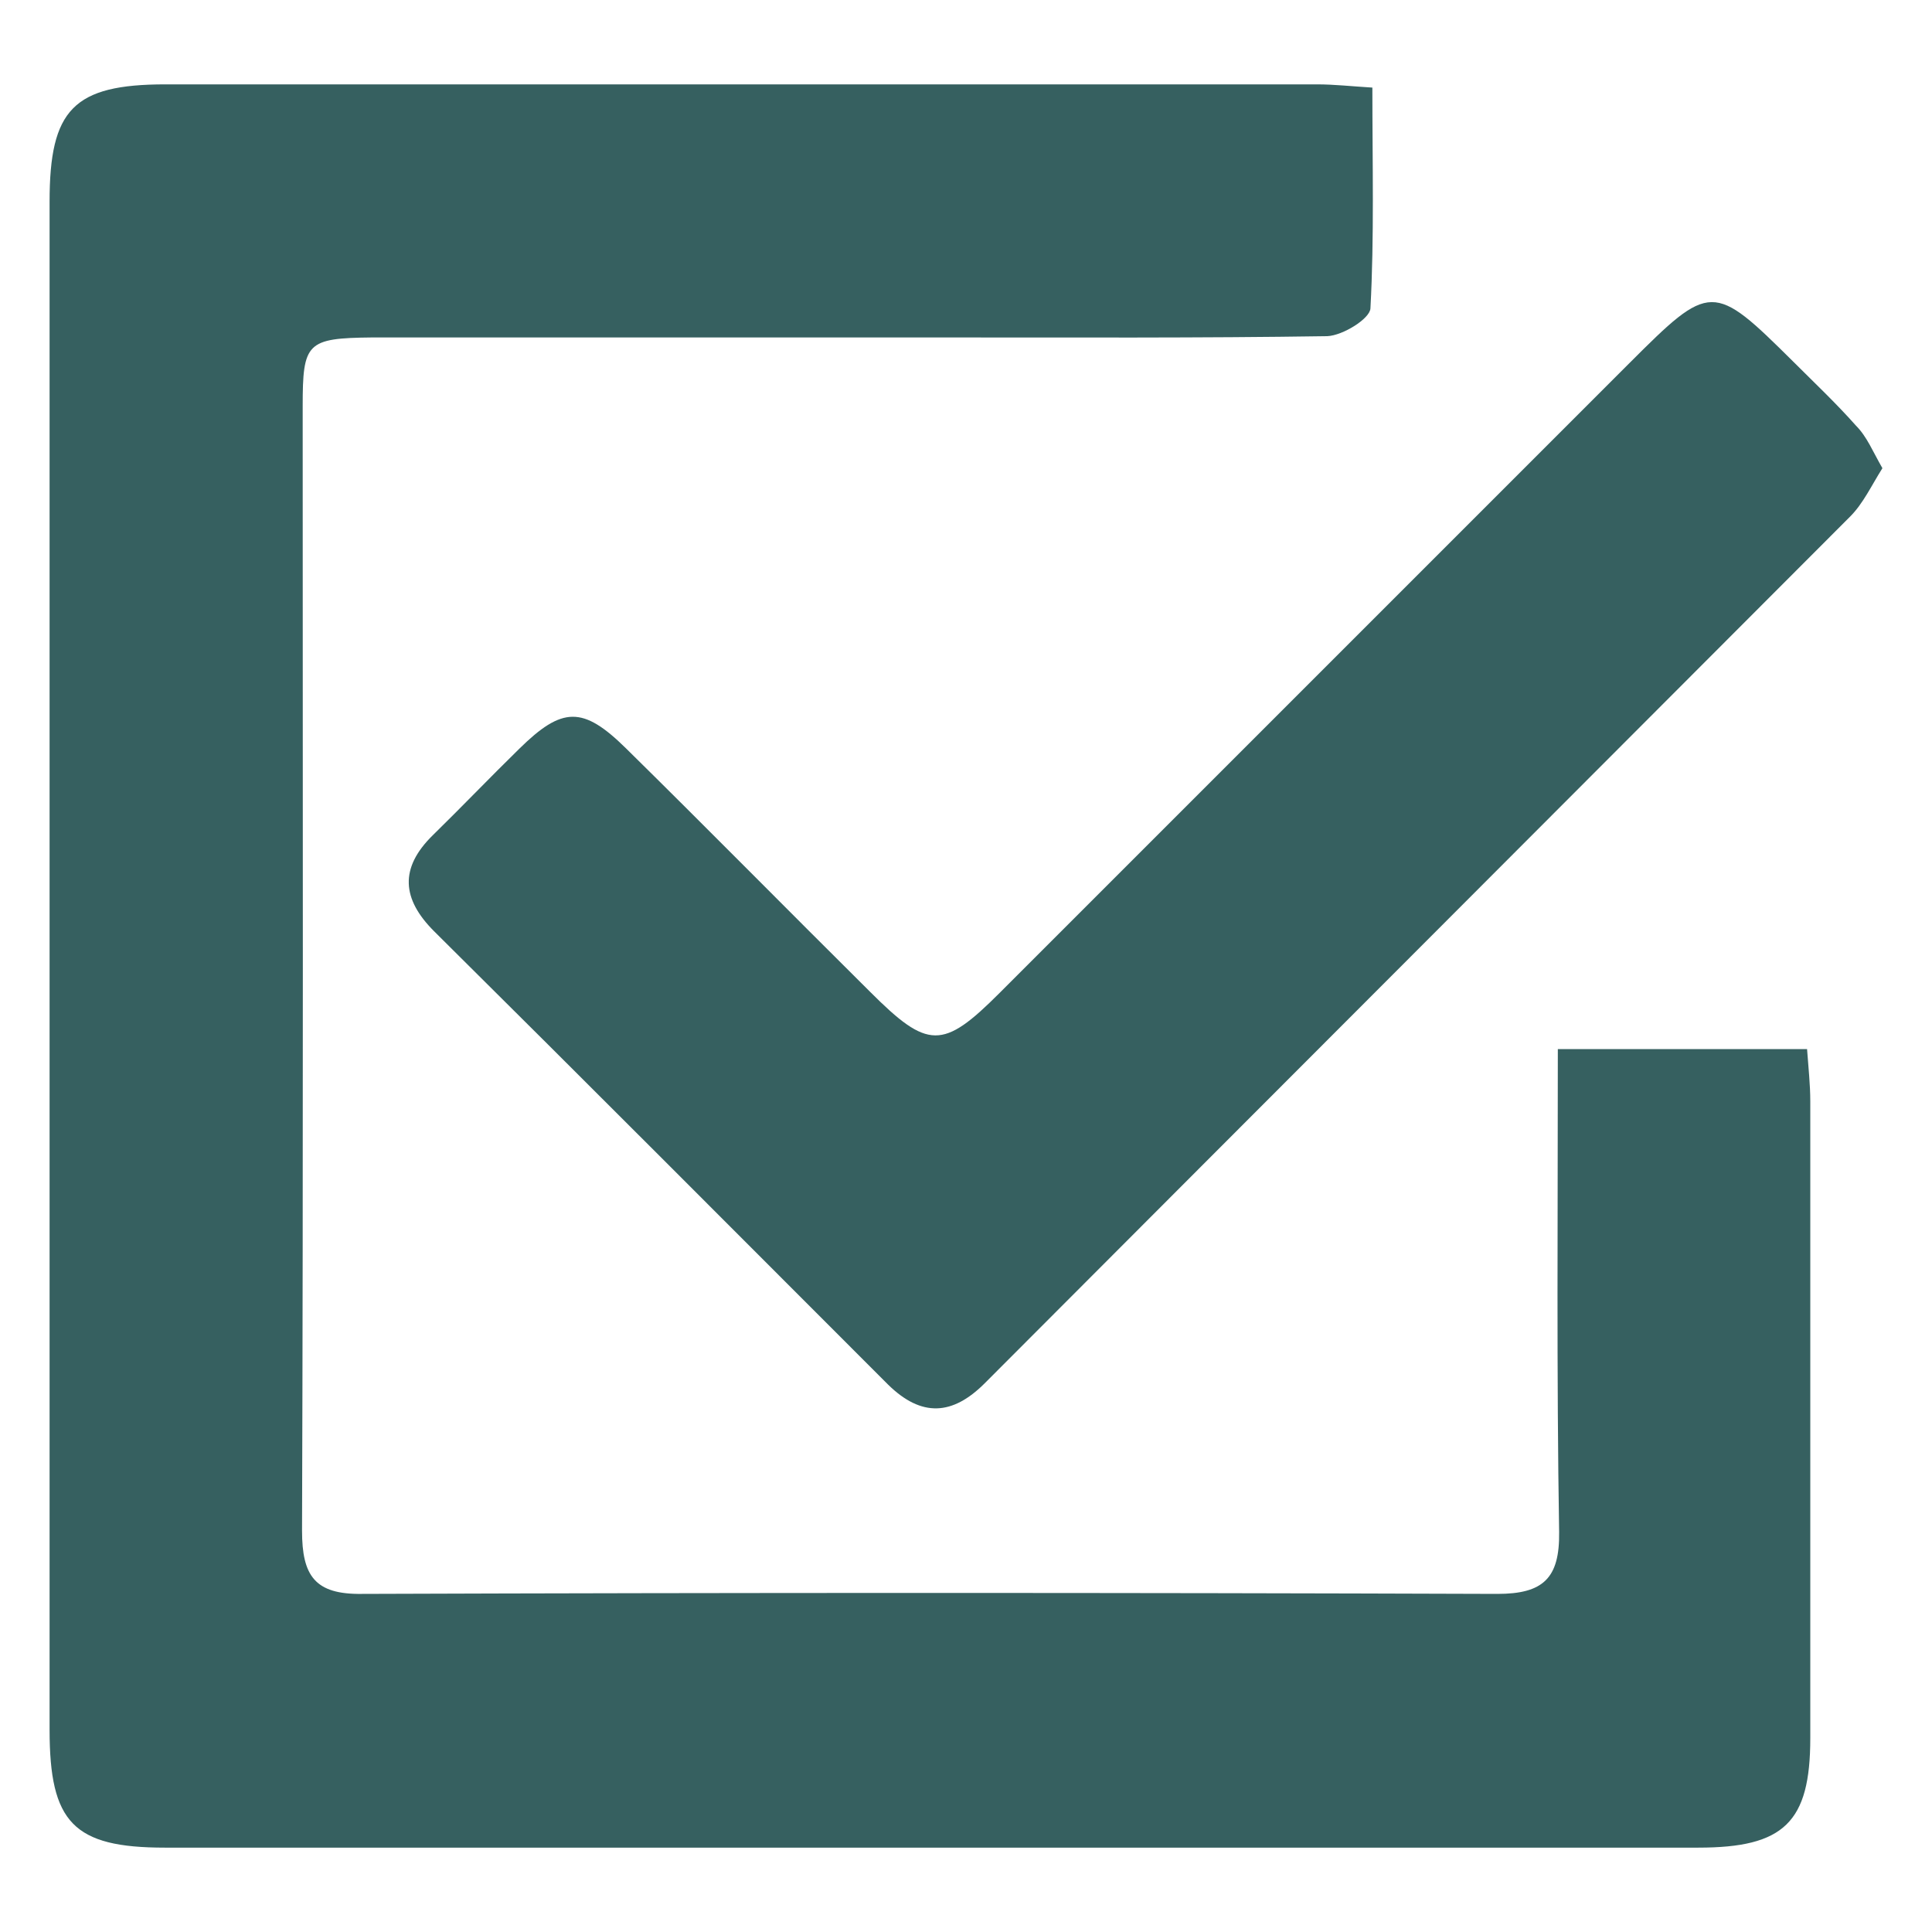 <svg xmlns="http://www.w3.org/2000/svg" xmlns:xlink="http://www.w3.org/1999/xlink" id="Layer_1" x="0px" y="0px" viewBox="0 0 300 300" style="enable-background:new 0 0 300 300;" xml:space="preserve"><style type="text/css">	.st0{fill:#366060;}</style><g>	<path class="st0" d="M241.9,162.9c13.4,0,25.6,0,38.7,0c0.2,2.8,0.5,5.5,0.5,8.1c0,33,0,65.9,0,98.9c0,13.1-4.1,17-17.4,17  c-79.4,0-158.8,0-238.1,0c-14.2,0-17.9-3.9-17.9-18.3c0-79.1,0-158.2,0-237.3c0-14.3,3.7-18.2,18-18.2c59.6,0,119.2,0,178.8,0  c2.7,0,5.3,0.3,8.6,0.5c0,11.9,0.3,23.2-0.3,34.3c-0.1,1.6-4.3,4.2-6.7,4.3c-19.8,0.3-39.5,0.2-59.3,0.2c-29.7,0-59.3,0-89,0  C47.6,52.5,47,53.2,47,63.1c0,58.2,0.1,116.4-0.1,174.6c0,7,2,9.9,9.3,9.8c58.8-0.2,117.6-0.2,176.3,0c7.1,0,9.7-2.4,9.6-9.6  C241.7,213.3,241.9,188.6,241.9,162.9z"></path>	<path class="st0" d="M292.3,72.7c-1.7,2.7-3,5.5-5,7.5c-44.8,44.9-89.6,89.7-134.4,134.6c-5,5-9.8,5.3-15,0.2  c-23.5-23.5-46.9-47-70.5-70.4c-5-5-5.4-9.8-0.2-14.9c4.5-4.4,8.9-9,13.4-13.4c6.7-6.6,9.9-6.7,16.6-0.1  c12.7,12.5,25.2,25.2,37.9,37.8c9,9,11.3,9,20.1,0.2c32.6-32.6,65.2-65.2,97.8-97.8c12.6-12.6,13-12.6,25.4-0.3  c3.3,3.3,6.7,6.5,9.8,10C289.9,67.8,290.8,70.1,292.3,72.7z"></path></g></svg>